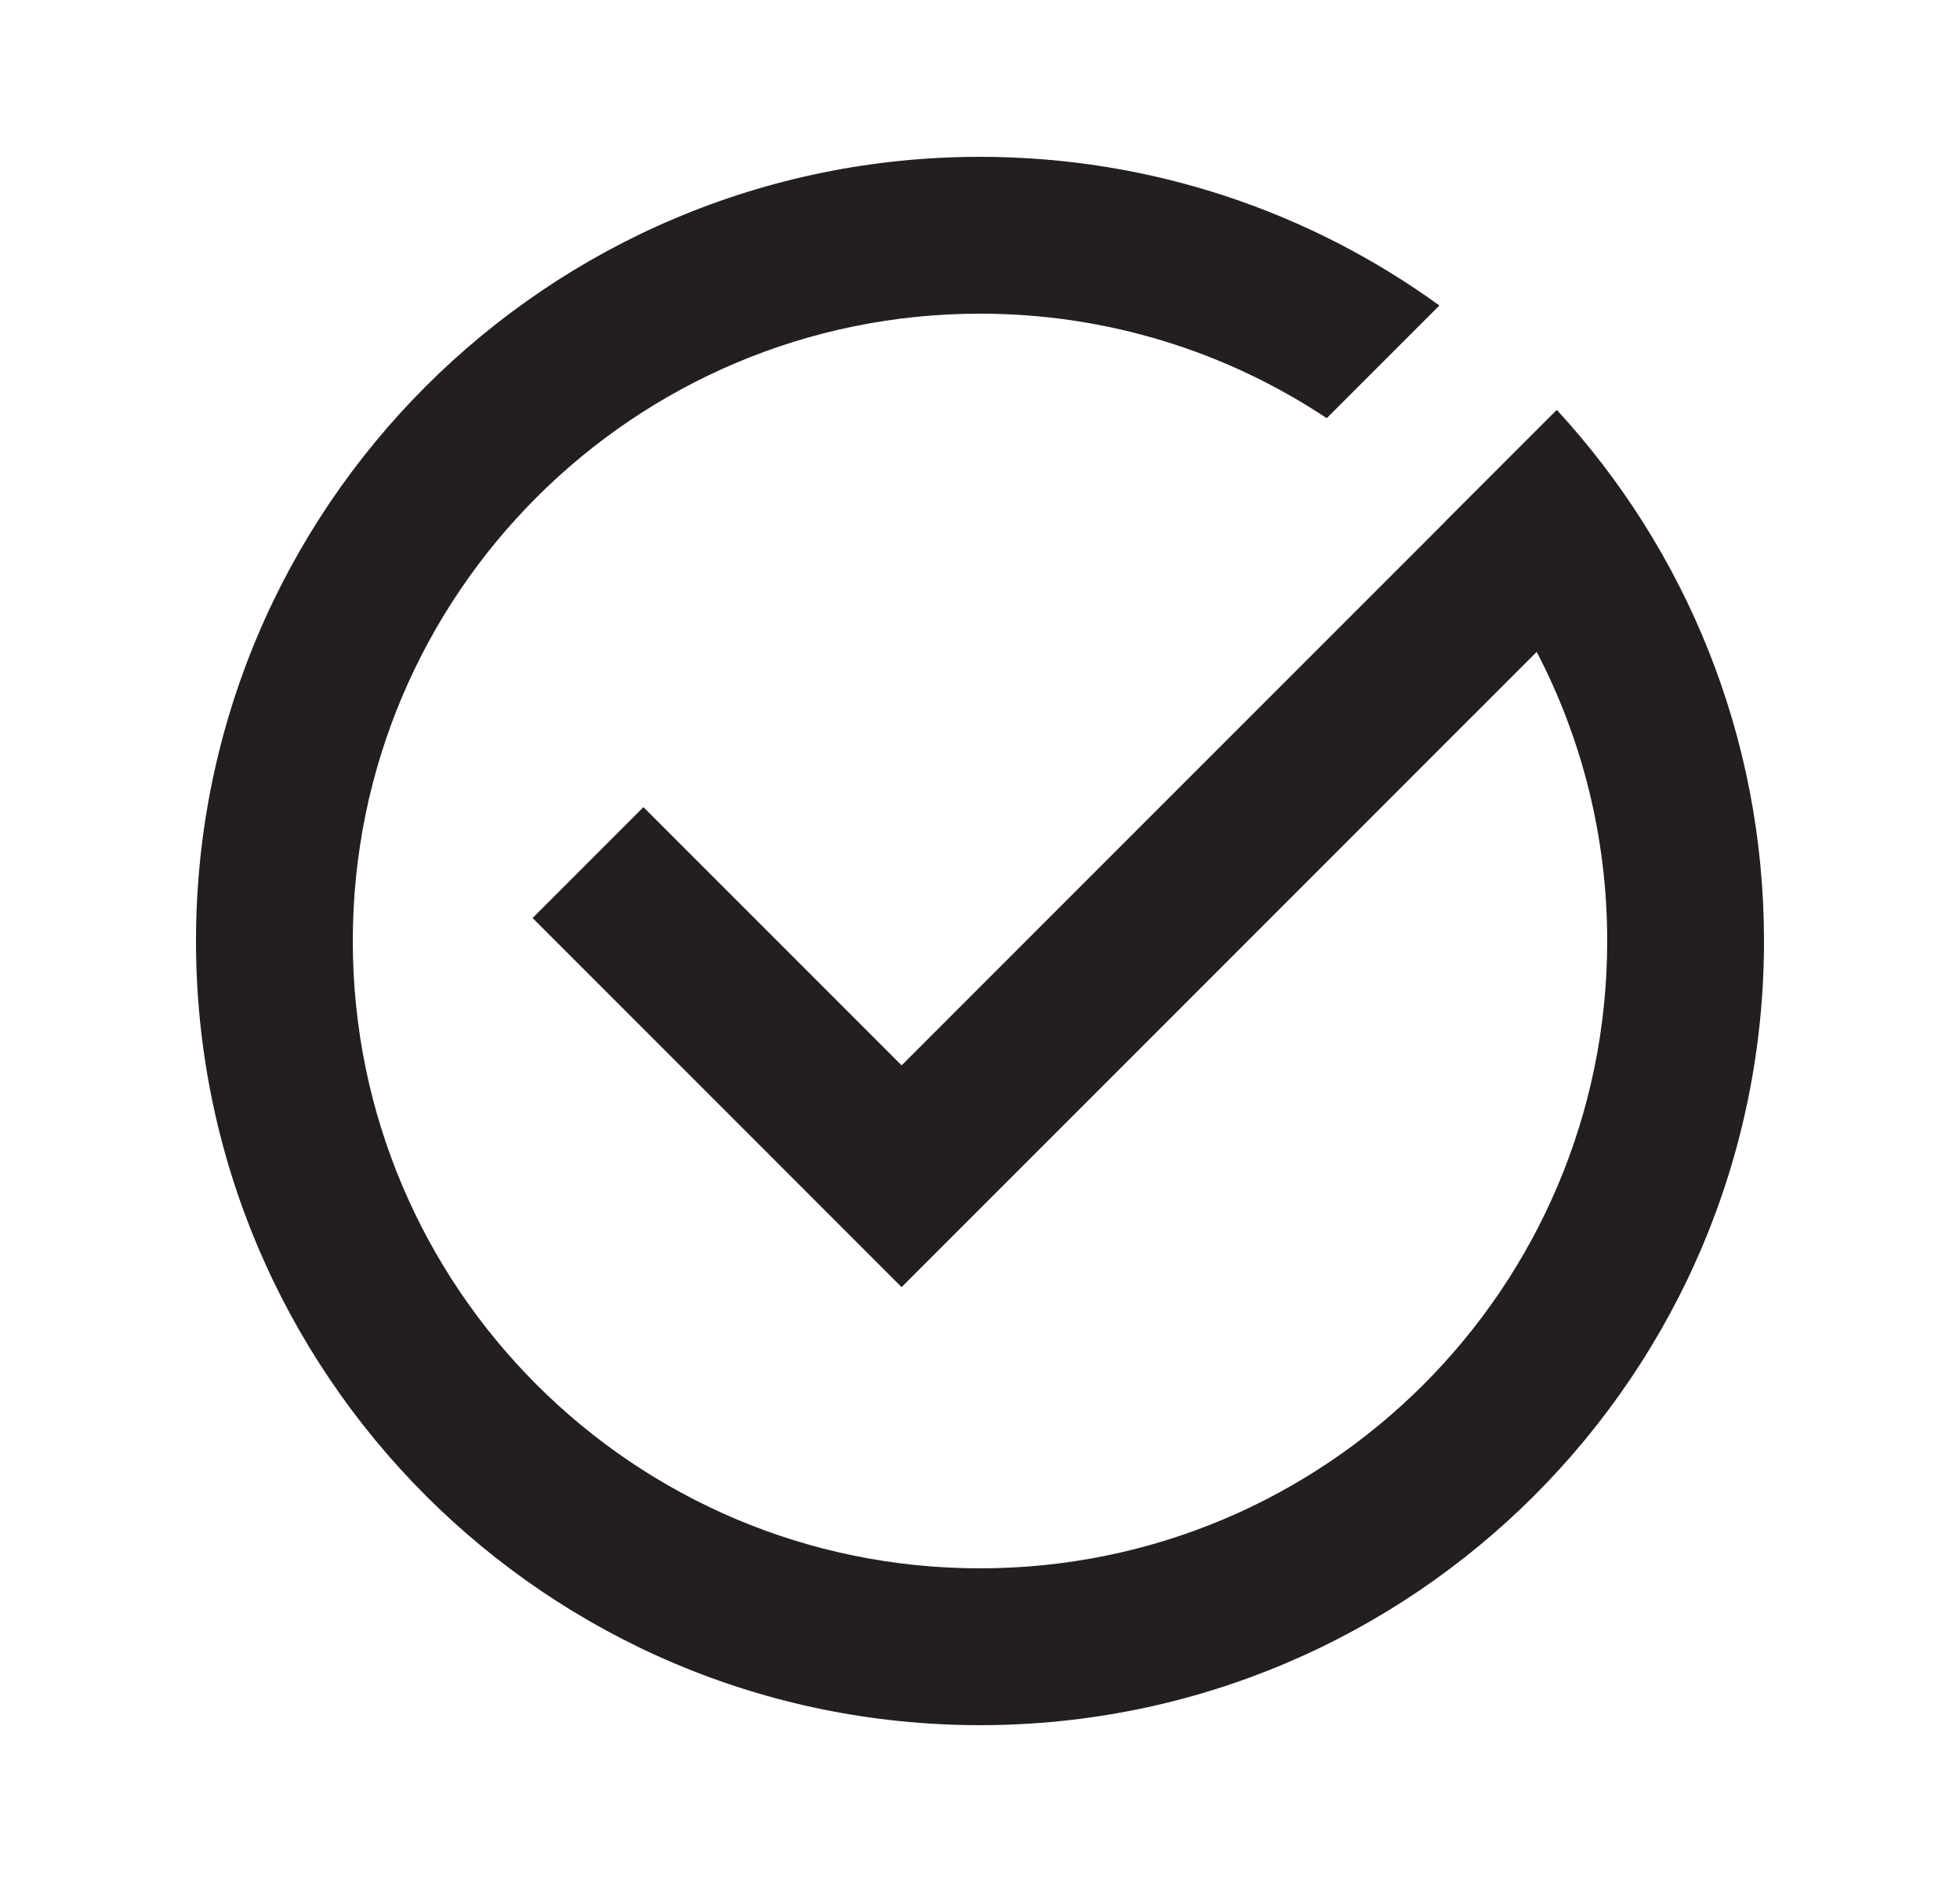 <?xml version="1.0" encoding="UTF-8"?> <svg xmlns="http://www.w3.org/2000/svg" width="25" height="24" viewBox="0 0 25 24" fill="none"><path d="M12.5 20C16.918 20 20.5 16.418 20.5 12C20.5 10.67 20.175 9.416 19.601 8.313L11.5 16.414L6.793 11.707L8.207 10.293L11.5 13.586L18.442 6.644L18.441 6.643L19.857 5.227C21.498 7.008 22.5 9.387 22.5 12C22.5 17.523 18.023 22 12.5 22C6.977 22 2.5 17.523 2.5 12C2.5 6.477 6.977 2 12.5 2C14.689 2 16.713 2.703 18.36 3.896L16.923 5.333C15.656 4.491 14.135 4 12.5 4C8.082 4 4.5 7.582 4.5 12C4.5 16.418 8.082 20 12.5 20Z" fill="#231F20"></path></svg> 